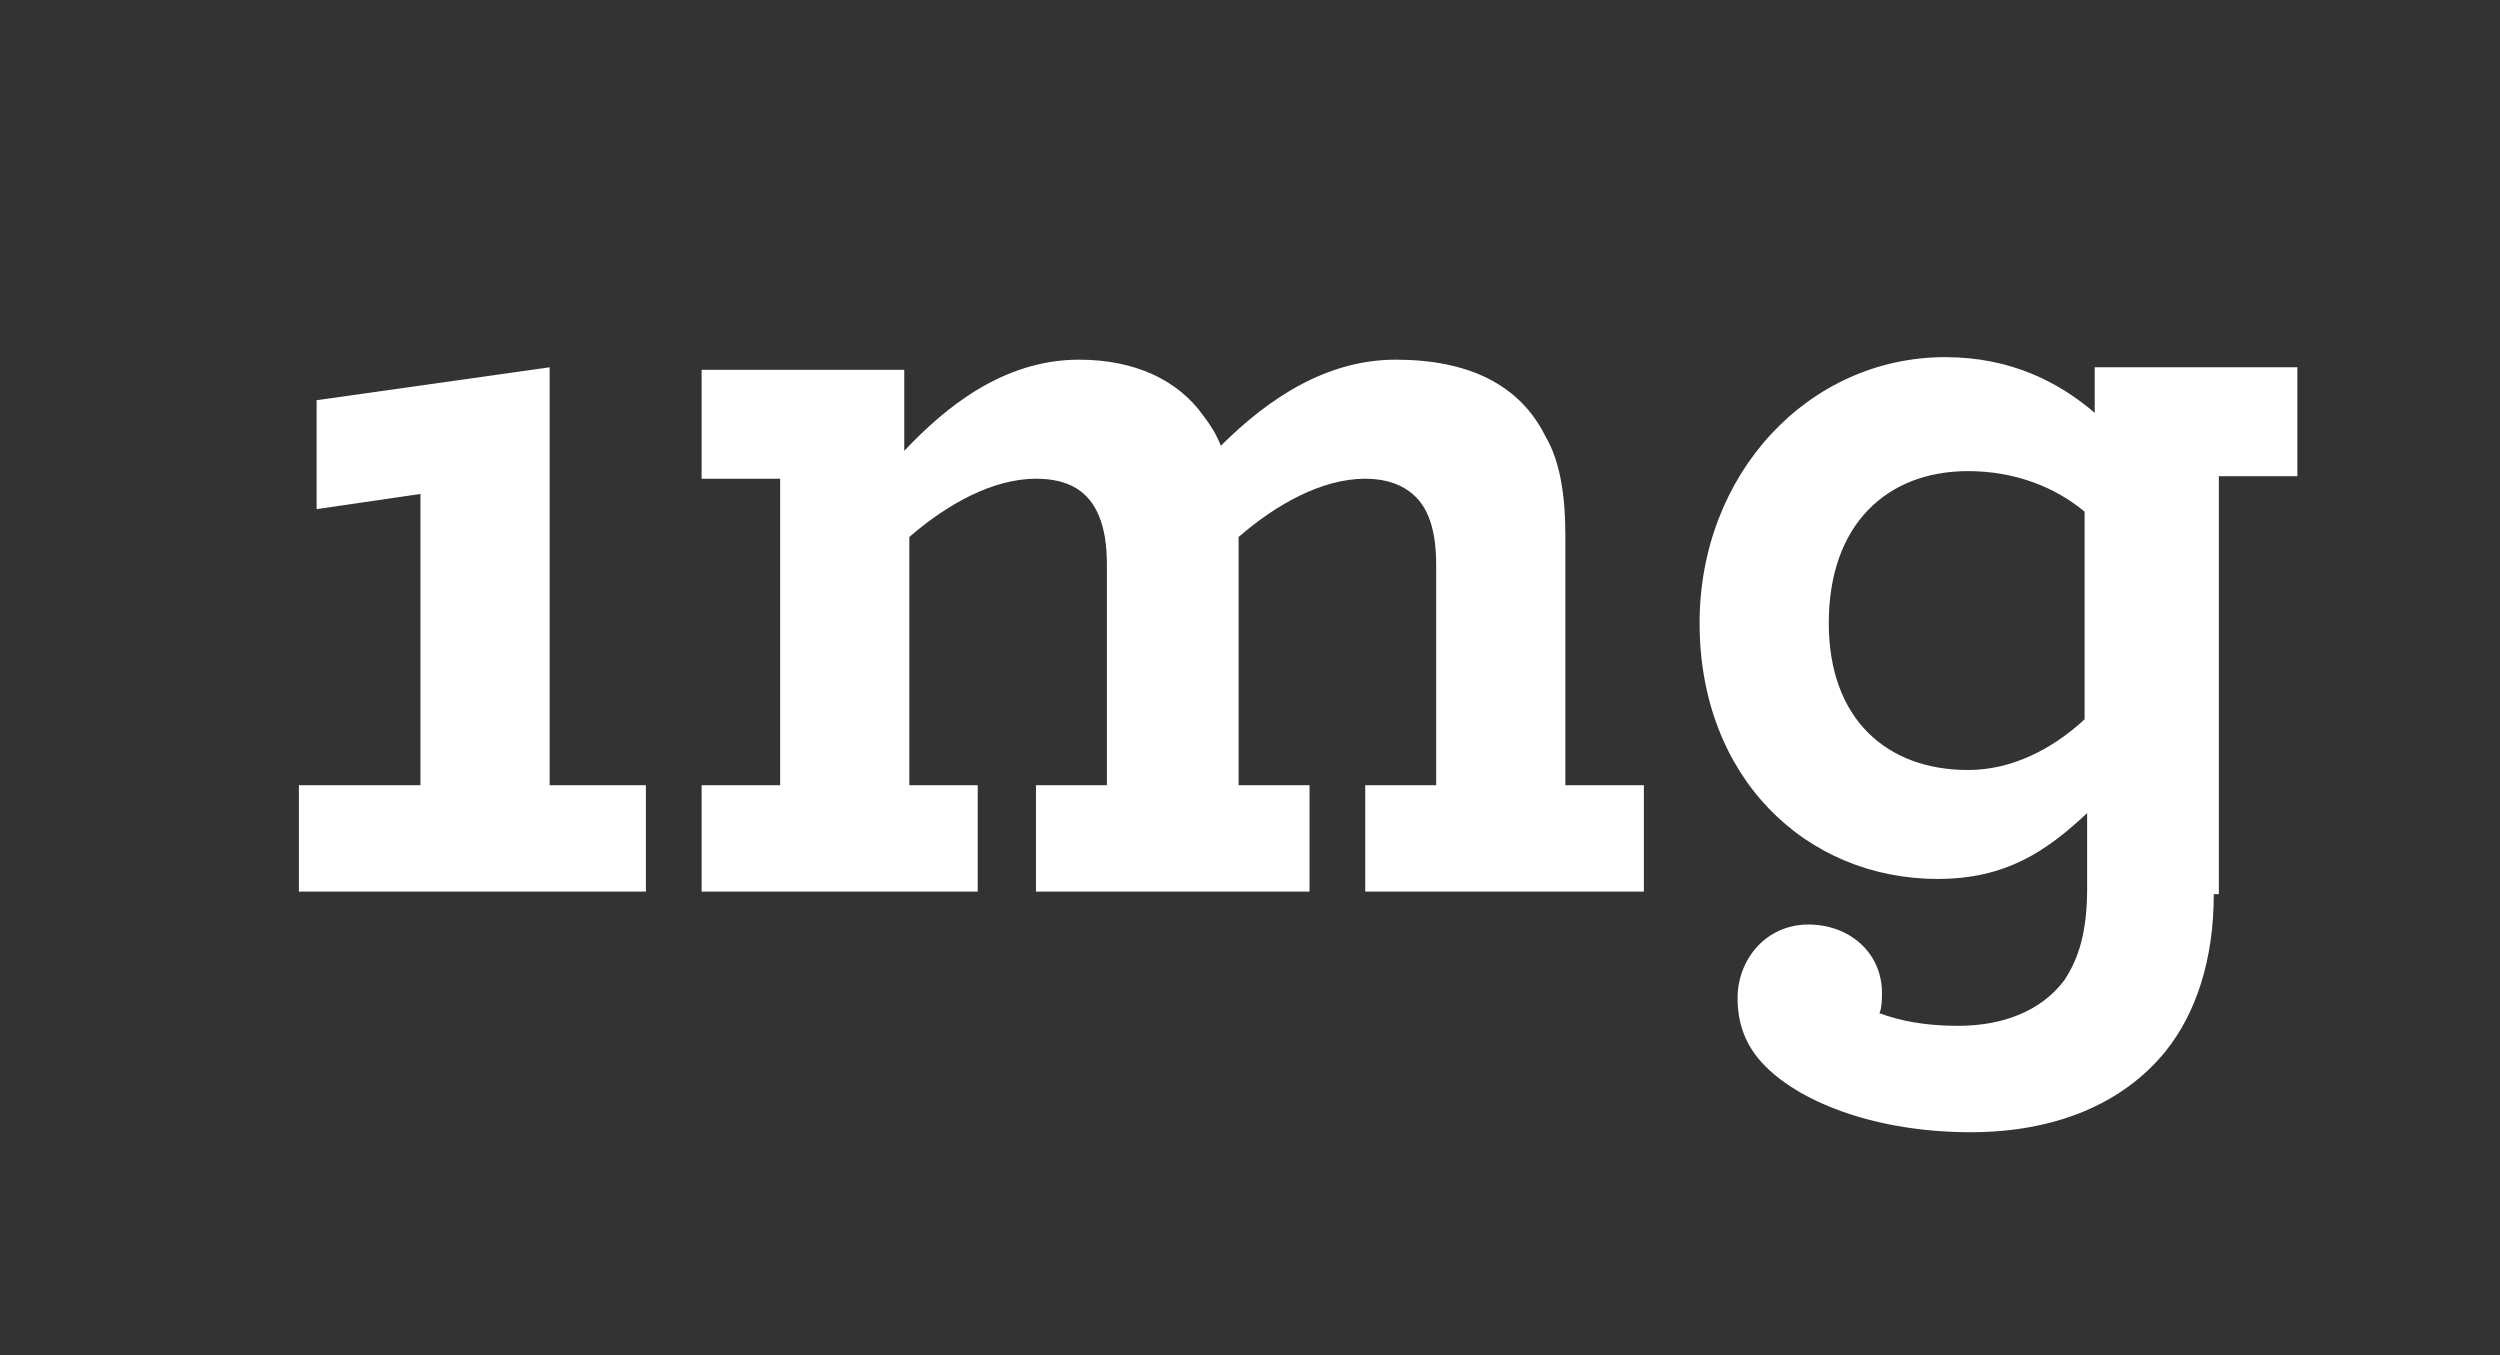 <?xml version="1.0" encoding="utf-8"?>
<!-- Generator: Adobe Illustrator 18.0.0, SVG Export Plug-In . SVG Version: 6.00 Build 0)  -->
<!DOCTYPE svg PUBLIC "-//W3C//DTD SVG 1.1//EN" "http://www.w3.org/Graphics/SVG/1.1/DTD/svg11.dtd">
<svg version="1.1" id="Layer_1" xmlns="http://www.w3.org/2000/svg" xmlns:xlink="http://www.w3.org/1999/xlink" x="0px" y="0px"
	 viewBox="0 0 98.7 53.5" enable-background="new 0 0 98.7 53.5" xml:space="preserve">
<rect x="0" y="0" width="98.7" height="53.5" fill="#333333" stroke="none"/>
<g>
	<g>
		<path fill="#FFFFFF" d="M11.8,31h4.8V19.5l-4.1,0.6v-4.3l9.2-1.3V31h3.8v4.2H11.8V31z"/>
		<path fill="#FFFFFF" d="M27.7,31h3.1V18.9h-3.1v-4.3h8v3.2c1.6-1.7,3.9-3.6,6.9-3.6c2.2,0,3.9,0.8,4.9,2.2
			c0.3,0.4,0.5,0.7,0.7,1.2c1.9-1.9,4.2-3.4,6.9-3.4c2.9,0,4.9,1,5.9,3c0.6,1,0.8,2.4,0.8,3.9V31h3.1v4.2h-11V31h2.8v-8.7
			c0-0.8-0.1-1.4-0.3-1.9c-0.4-1-1.3-1.5-2.5-1.5c-1.7,0-3.5,1-5,2.3V31h2.8v4.2H40.9V31h2.8v-8.7c0-0.8-0.1-1.4-0.3-1.9
			c-0.4-1-1.2-1.5-2.5-1.5c-1.7,0-3.5,1-5,2.3V31h2.7v4.2H27.7V31z"/>
		<path fill="#FFFFFF" d="M87.4,35.3c0,2.6-0.7,4.7-1.9,6.2c-1.7,2.1-4.4,3.2-7.7,3.2c-3.6,0-6.6-1.1-8.1-2.6
			c-0.8-0.8-1.1-1.7-1.1-2.7c0-1.5,1.1-2.9,2.8-2.9c1.6,0,2.9,1.1,2.9,2.7c0,0.2,0,0.6-0.1,0.8c0.8,0.3,1.8,0.5,3.1,0.5
			c1.8,0,3.3-0.6,4.2-1.8c0.6-0.9,0.9-2,0.9-3.6v-3c-1.6,1.5-3.2,2.6-5.9,2.6c-5.2,0-9.4-4-9.4-10.1c0-5.9,4.3-10.5,9.7-10.5
			c2.6,0,4.5,1,5.9,2.2v-1.8h8v4.3h-3.1V35.3z M72.2,24.6c0,3.8,2.3,5.8,5.5,5.8c1.7,0,3.3-0.8,4.6-2v-8.2c-1.2-1-2.8-1.6-4.6-1.6
			C74.5,18.6,72.2,20.7,72.2,24.6z"/>
	</g>
</g>
</svg>
